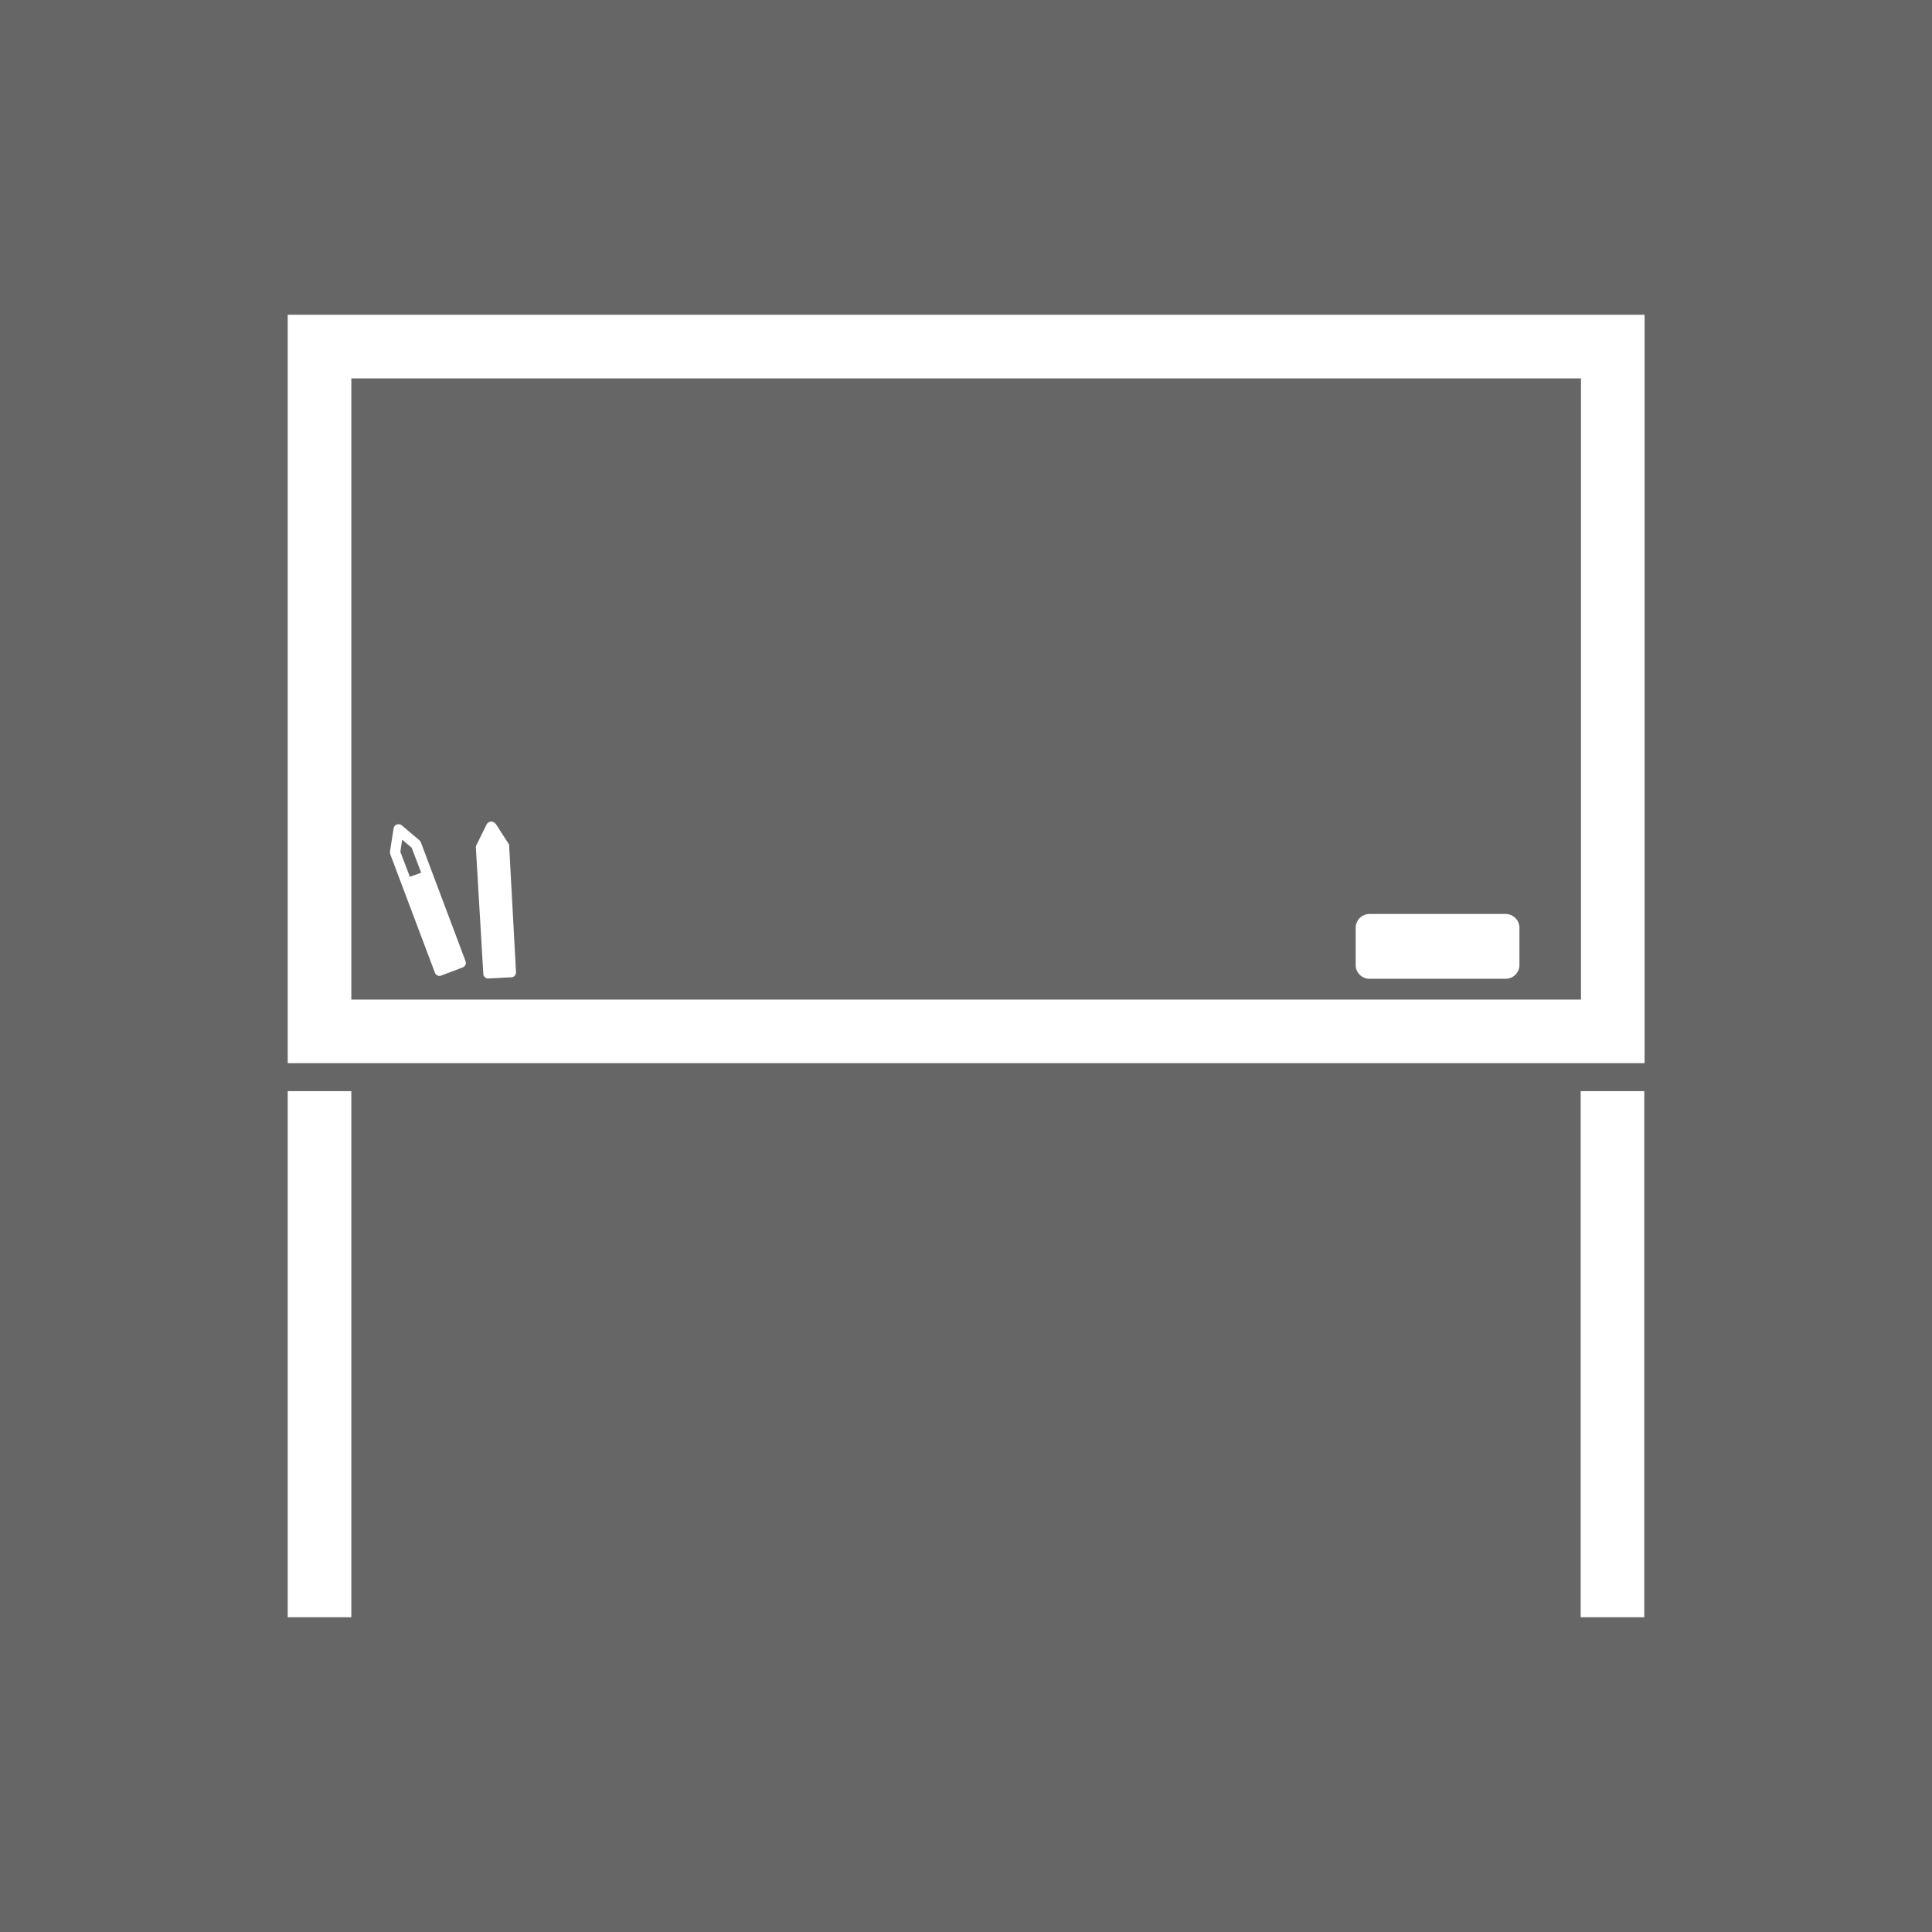 <?xml version="1.0" encoding="utf-8"?>
<!-- Generator: Adobe Illustrator 25.4.8, SVG Export Plug-In . SVG Version: 6.00 Build 0)  -->
<svg version="1.1" id="レイヤー_1" xmlns="http://www.w3.org/2000/svg" xmlns:xlink="http://www.w3.org/1999/xlink" x="0px"
	 y="0px" viewBox="0 0 65 65" style="enable-background:new 0 0 65 65;" xml:space="preserve">
<style type="text/css">
	.st0{fill:#666666;}
	.st1{fill:#FFFFFF;}
</style>
<rect class="st0" width="65" height="65"/>
<g>
	<path class="st1" d="M9.68,10.59v25.18h45.65V10.59H9.68z M53.18,33.63H11.82v-20.9h41.37V33.63z"/>
	<path class="st1" d="M51.12,32.47c0,0.25-0.21,0.46-0.46,0.46h-4.59c-0.25,0-0.46-0.21-0.46-0.46v-1.26c0-0.25,0.21-0.46,0.46-0.46
		h4.59c0.25,0,0.46,0.21,0.46,0.46V32.47z"/>
	<rect x="9.68" y="36.71" class="st1" width="2.14" height="17.7"/>
	<rect x="53.18" y="36.71" class="st1" width="2.14" height="17.7"/>
	<path class="st1" d="M16.01,28.52c0-0.03,0-0.06,0.02-0.09l0.34-0.69c0.03-0.06,0.08-0.09,0.15-0.1c0.06,0,0.12,0.03,0.16,0.08
		l0.42,0.65c0.02,0.03,0.03,0.05,0.03,0.08l0.23,4.25c0.01,0.1-0.07,0.18-0.16,0.18l-0.76,0.04c-0.1,0.01-0.18-0.07-0.18-0.16
		L16.01,28.52z"/>
	<path class="st1" d="M15.66,32.33l-1.5-3.99c-0.01-0.03-0.03-0.05-0.05-0.07l-0.59-0.5c-0.05-0.04-0.11-0.05-0.17-0.03
		c-0.06,0.02-0.1,0.07-0.11,0.14l-0.12,0.77c0,0.03,0,0.06,0.01,0.09l1.5,3.98c0.03,0.09,0.13,0.14,0.22,0.1l0.71-0.27
		C15.65,32.52,15.7,32.42,15.66,32.33z M13.79,29.5l-0.32-0.84l0.06-0.41l0.32,0.27l0.32,0.84L13.79,29.5z"/>
</g>
</svg>
